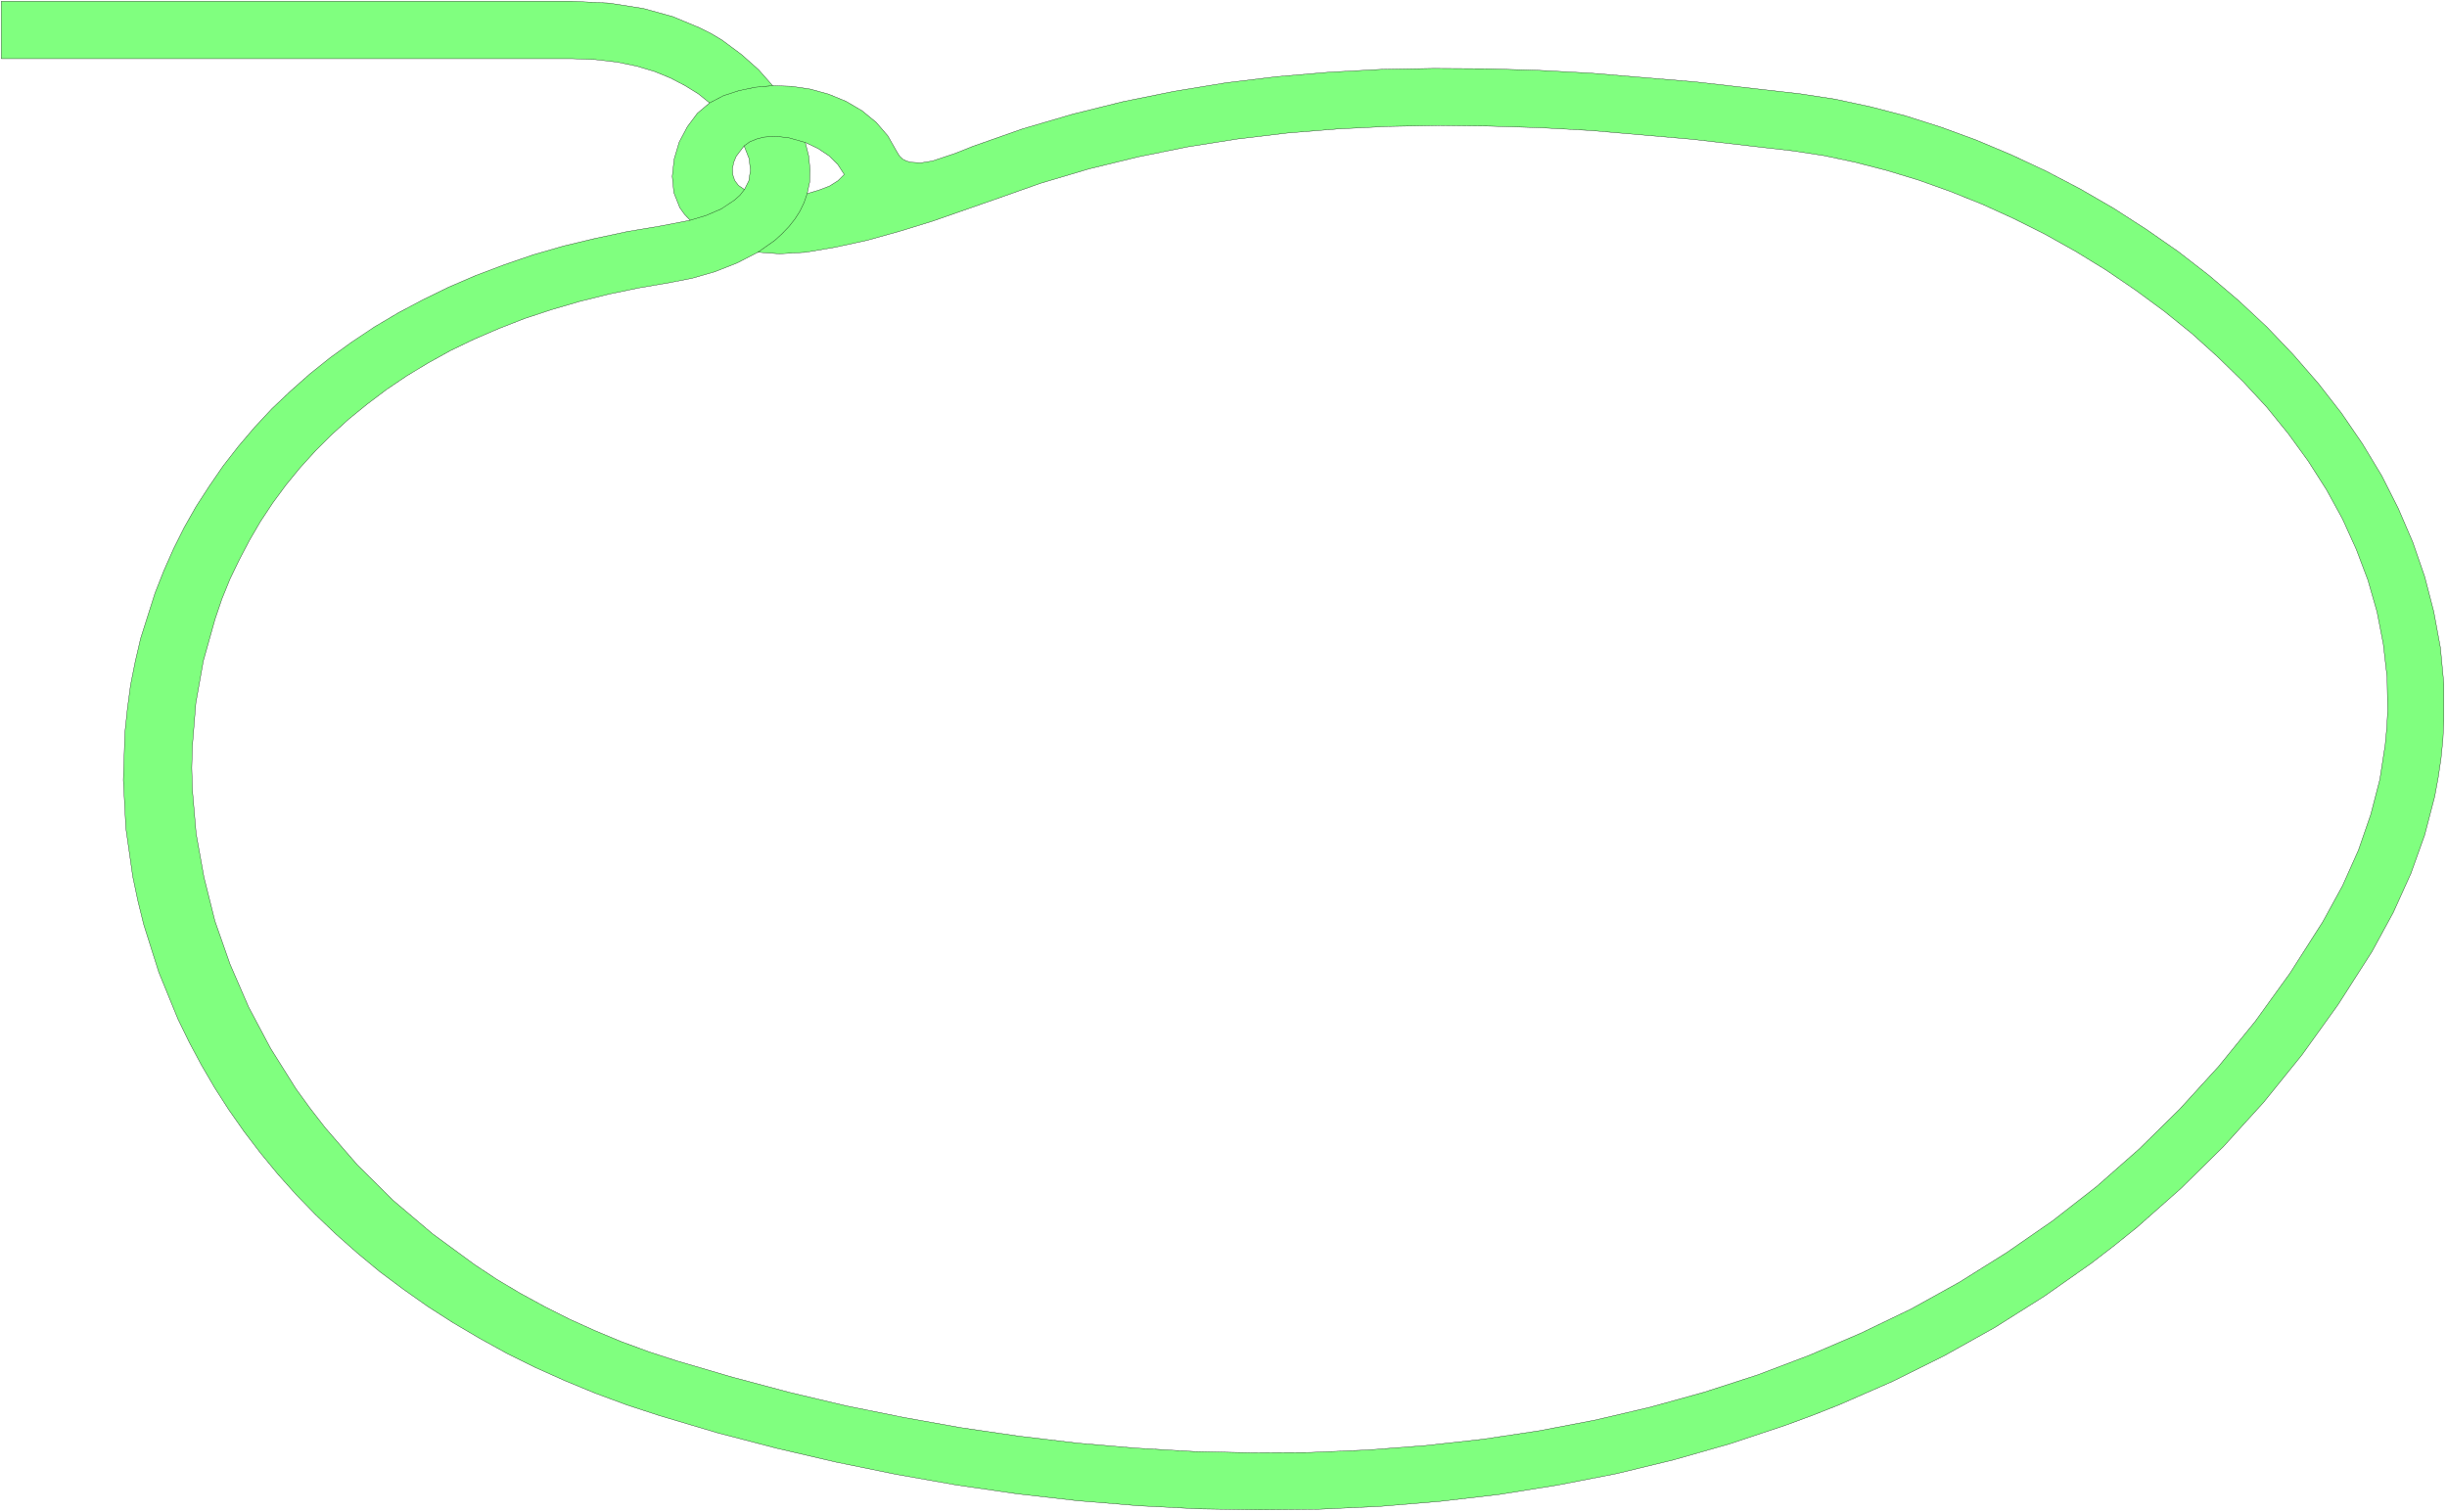<svg xmlns="http://www.w3.org/2000/svg" width="519.733" height="321.267" fill-rule="evenodd" stroke-linecap="round" preserveAspectRatio="none" viewBox="0 0 7797 4820"><style>.pen0{stroke:#000;stroke-width:1;stroke-linejoin:round}.brush2{fill:none}</style><path d="m2199 702-18-19-15-21-19-48-5-52 6-55 16-54 26-49 32-43 39-33-36-29-42-26-46-24-51-21-57-17-63-13-69-8-75-3H4V4h1818l120 6 108 17 94 26 84 35 38 19 35 21 62 46 54 48 45 51 60 2 60 9 58 16 56 23 51 30 45 37 37 43 29 51 8 13 10 10 12 6 14 4 32 2 37-6 72-24 55-22 159-56 160-47 161-40 163-33 164-27 165-20 165-14 166-9 167-3 167 1 167 5 167 9 334 28 333 38 111 17 112 24 112 29 113 36 112 41 112 47 111 52 109 57 107 62 104 67 102 71 98 76 94 80 90 84 84 88 80 92 74 95 67 98 61 101 53 105 46 107 38 110 29 112 21 114 11 116v118l-3 59-6 60-9 61-11 60-32 123-44 123-56 124-68 125-108 169-115 160-122 151-128 141-135 133-140 124-72 58-74 57-151 106-157 99-161 90-165 82-169 74-86 34-87 32-177 59-179 51-182 44-185 36-187 30-189 22-191 16-192 9-192 2-194-3-193-10-194-16-193-22-193-28-192-34-191-39-189-44-188-49-185-55-104-34-100-37-97-40-94-42-91-45-87-48-85-50-81-52-78-55-75-56-71-59-68-60-65-62-62-64-59-66-55-67-52-68-49-70-45-70-42-72-39-73-36-74-61-149-48-152-19-77-16-76-22-154-8-154 5-152 8-76 10-75 15-75 17-73 46-145 28-71 31-70 34-68 38-67 42-65 44-64 49-63 51-60 55-59 59-56 62-55 65-52 69-50 72-48 76-45 79-42 82-40 86-37 90-34 93-32 97-28 100-24 103-22 107-18 93-18zm173-98-19-13-12-16-6-18-1-20 4-20 8-19 25-33 16 41 4 37-5 33-14 28zm200 13 8-37 1-40-4-42-11-44 40 19 36 24 28 28 20 31-20 20-27 17-34 13-37 11zm-157 187 69 5 84-5 94-16 101-22 104-29 104-32 192-67 153-54 155-46 156-38 158-32 158-25 159-19 160-13 161-8 161-3 162 2 161 5 162 9 323 28 321 37 98 15 99 21 101 26 102 31 101 36 102 41 101 46 100 50 98 55 96 59 94 64 91 67 88 71 83 75 80 78 75 81 69 85 64 88 58 91 51 93 44 97 37 98 29 101 20 103 12 105 2 107-3 55-5 54-17 110-29 112-39 113-51 114-63 115-104 163-111 154-117 144-124 136-129 127-135 119-141 110-146 101-150 94-155 86-160 77-163 70-166 63-170 55-173 48-175 41-178 34-180 27-182 20-183 14-185 8-185 1-186-4-186-11-186-16-185-22-185-27-184-33-183-37-181-43-180-48-177-52-89-29-87-32-84-35-82-37-79-40-77-42-74-44-71-47-135-99-125-106-114-113-103-119-48-62-45-62-81-129-70-132-59-136-48-137-35-140-25-139-12-140-2-70 2-69 11-137 24-135 37-132 22-65 26-64 30-62 32-61 35-60 39-59 42-57 45-55 49-54 51-51 55-50 59-48 61-46 65-44 68-41 72-40 75-36 79-34 82-32 85-28 89-26 92-23 96-20 99-17 72-14 73-21 71-28 66-34z" style="fill:#80ff7f;stroke:none"/><path d="m2199 702-18-19-15-21-19-48-5-52 6-55 16-54 26-49 32-43 39-33-36-29-42-26-46-24-51-21-57-17-63-13-69-8-75-3H4V4h1818l120 6 108 17 94 26 84 35 38 19 35 21 62 46 54 48 45 51 60 2 60 9 58 16 56 23 51 30 45 37 37 43 29 51 8 13 10 10 12 6 14 4 32 2 37-6 72-24 55-22 159-56 160-47 161-40 163-33 164-27 165-20 165-14 166-9 167-3 167 1 167 5 167 9 334 28 333 38 111 17 112 24 112 29 113 36 112 41 112 47 111 52 109 57 107 62 104 67 102 71 98 76 94 80 90 84 84 88 80 92 74 95 67 98 61 101 53 105 46 107 38 110 29 112 21 114 11 116v118l-3 59-6 60-9 61-11 60-32 123-44 123-56 124-68 125-108 169-115 160-122 151-128 141-135 133-140 124-72 58-74 57-151 106-157 99-161 90-165 82-169 74-86 34-87 32-177 59-179 51-182 44-185 36-187 30-189 22-191 16-192 9-192 2-194-3-193-10-194-16-193-22-193-28-192-34-191-39-189-44-188-49-185-55-104-34-100-37-97-40-94-42-91-45-87-48-85-50-81-52-78-55-75-56-71-59-68-60-65-62-62-64-59-66-55-67-52-68-49-70-45-70-42-72-39-73-36-74-61-149-48-152-19-77-16-76-22-154-8-154 5-152 8-76 10-75 15-75 17-73 46-145 28-71 31-70 34-68 38-67 42-65 44-64 49-63 51-60 55-59 59-56 62-55 65-52 69-50 72-48 76-45 79-42 82-40 86-37 90-34 93-32 97-28 100-24 103-22 107-18 93-18z" class="pen0 brush2"/><path d="m2372 604-19-13-12-16-6-18-1-20 4-20 8-19 25-33 16 41 4 37-5 33-14 28zm200 13 8-37 1-40-4-42-11-44 40 19 36 24 28 28 20 31-20 20-27 17-34 13-37 11zm-157 187 69 5 84-5 94-16 101-22 104-29 104-32 192-67 153-54 155-46 156-38 158-32 158-25 159-19 160-13 161-8 161-3 162 2 161 5 162 9 323 28 321 37 98 15 99 21 101 26 102 31 101 36 102 41 101 46 100 50 98 55 96 59 94 64 91 67 88 71 83 75 80 78 75 81 69 85 64 88 58 91 51 93 44 97 37 98 29 101 20 103 12 105 2 107-3 55-5 54-17 110-29 112-39 113-51 114-63 115-104 163-111 154-117 144-124 136-129 127-135 119-141 110-146 101-150 94-155 86-160 77-163 70-166 63-170 55-173 48-175 41-178 34-180 27-182 20-183 14-185 8-185 1-186-4-186-11-186-16-185-22-185-27-184-33-183-37-181-43-180-48-177-52-89-29-87-32-84-35-82-37-79-40-77-42-74-44-71-47-135-99-125-106-114-113-103-119-48-62-45-62-81-129-70-132-59-136-48-137-35-140-25-139-12-140-2-70 2-69 11-137 24-135 37-132 22-65 26-64 30-62 32-61 35-60 39-59 42-57 45-55 49-54 51-51 55-50 59-48 61-46 65-44 68-41 72-40 75-36 79-34 82-32 85-28 89-26 92-23 96-20 99-17 72-14 73-21 71-28 66-34z" class="pen0 brush2"/><path fill="none" d="m2199 702 50-15 49-21 42-28 18-16 14-18m90-331-55 5-53 11-49 16-44 23m110 137 18-13 22-9 23-6 26-2 26 1 27 3 53 15m6 163-10 29-13 27-16 25-19 24-22 23-23 21-54 38" class="pen0"/></svg>
